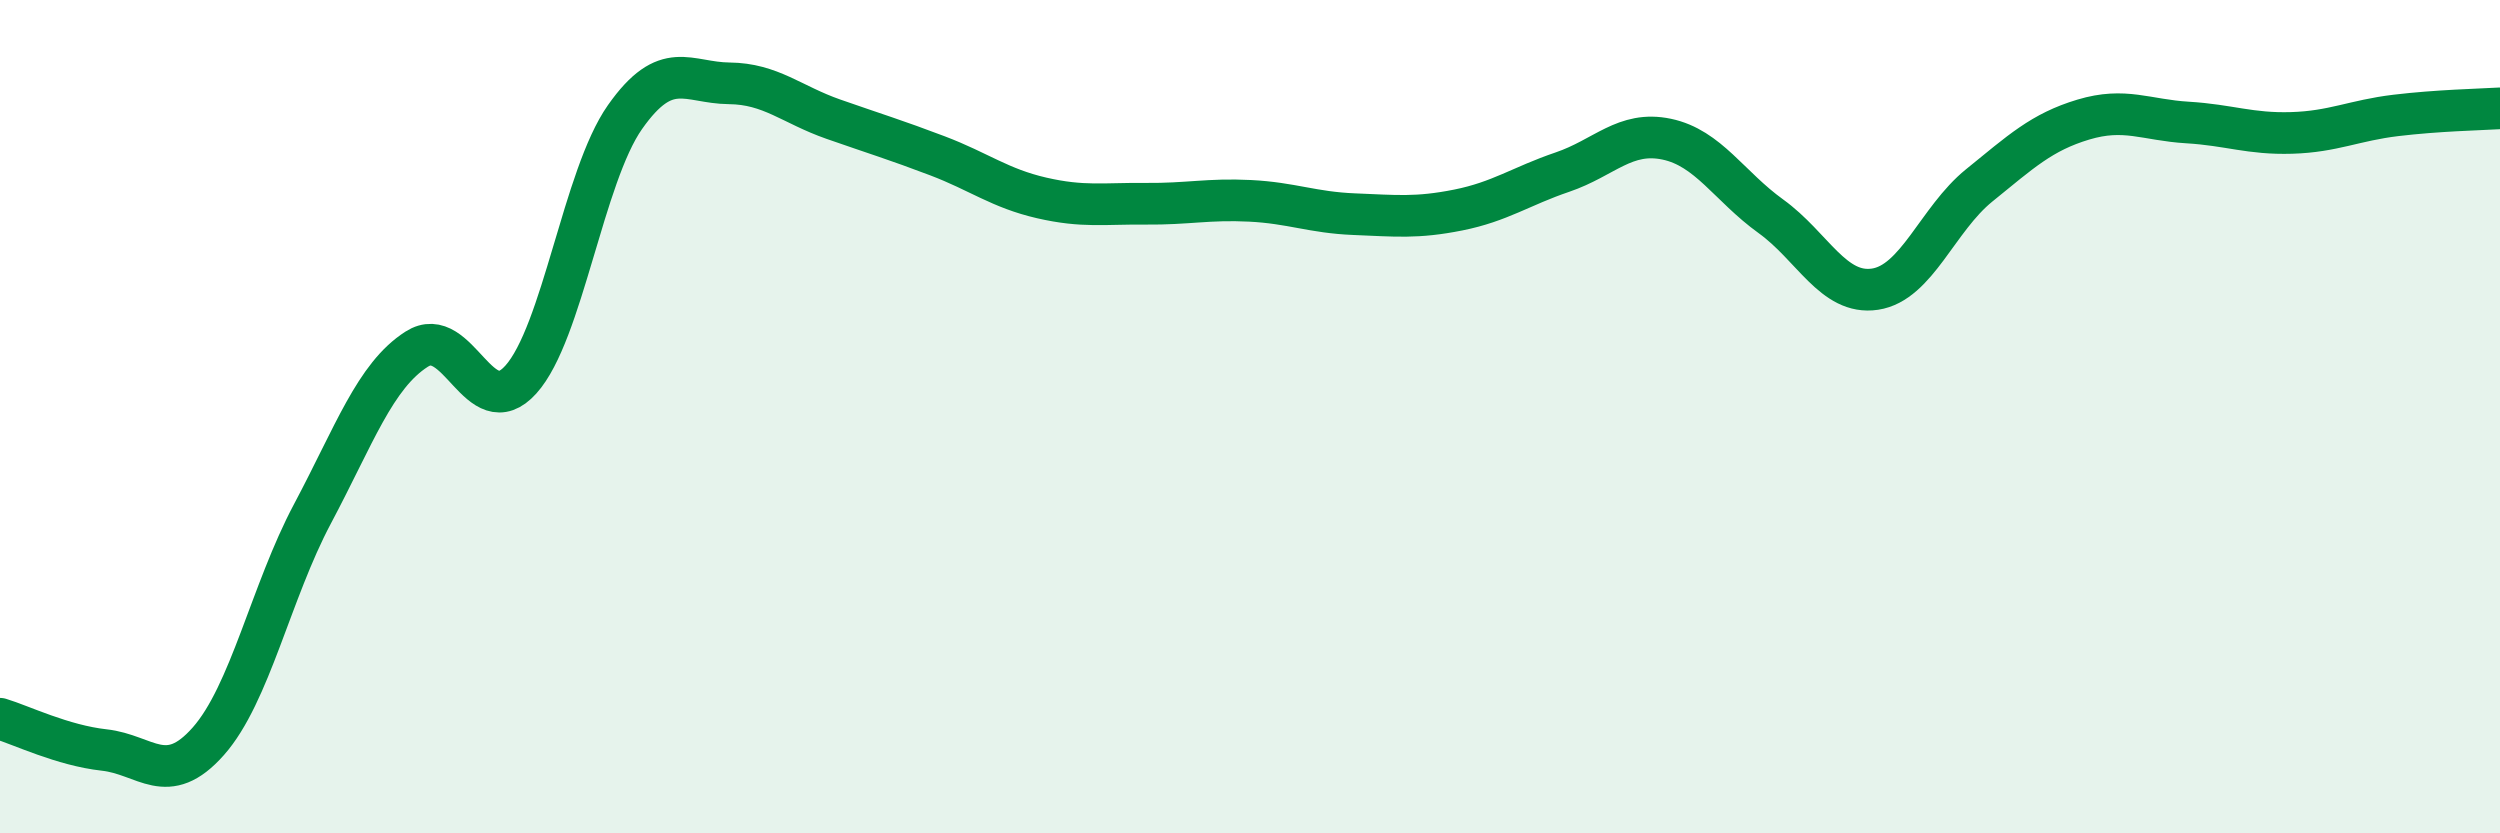 
    <svg width="60" height="20" viewBox="0 0 60 20" xmlns="http://www.w3.org/2000/svg">
      <path
        d="M 0,17.25 C 0.5,17.4 1.5,17.89 2.5,18 C 3.5,18.11 4,18.92 5,17.79 C 6,16.66 6.5,14.21 7.5,12.33 C 8.5,10.45 9,9.02 10,8.38 C 11,7.74 11.5,10.22 12.5,9.11 C 13.5,8 14,4.23 15,2.81 C 16,1.39 16.5,1.99 17.5,2 C 18.5,2.01 19,2.51 20,2.86 C 21,3.21 21.5,3.36 22.5,3.74 C 23.5,4.12 24,4.52 25,4.75 C 26,4.98 26.5,4.88 27.5,4.89 C 28.5,4.9 29,4.77 30,4.82 C 31,4.87 31.5,5.1 32.5,5.14 C 33.5,5.18 34,5.24 35,5.04 C 36,4.84 36.5,4.47 37.5,4.13 C 38.5,3.79 39,3.13 40,3.34 C 41,3.55 41.5,4.47 42.5,5.19 C 43.5,5.91 44,7.09 45,6.94 C 46,6.79 46.5,5.26 47.5,4.45 C 48.5,3.64 49,3.17 50,2.87 C 51,2.57 51.5,2.88 52.5,2.94 C 53.5,3 54,3.22 55,3.19 C 56,3.16 56.5,2.89 57.5,2.77 C 58.5,2.65 59.5,2.63 60,2.6L60 20L0 20Z"
        fill="#008740"
        opacity="0.1"
        stroke-linecap="round"
        stroke-linejoin="round"
      />
      <path
        d="M 0,17.25 C 0.5,17.4 1.5,17.89 2.5,18 C 3.5,18.11 4,18.92 5,17.79 C 6,16.66 6.5,14.21 7.5,12.33 C 8.5,10.45 9,9.02 10,8.38 C 11,7.74 11.5,10.22 12.5,9.11 C 13.5,8 14,4.23 15,2.81 C 16,1.39 16.5,1.99 17.5,2 C 18.5,2.01 19,2.51 20,2.86 C 21,3.21 21.5,3.36 22.5,3.74 C 23.5,4.12 24,4.52 25,4.75 C 26,4.98 26.5,4.88 27.5,4.89 C 28.5,4.9 29,4.77 30,4.82 C 31,4.87 31.5,5.1 32.5,5.14 C 33.5,5.18 34,5.24 35,5.04 C 36,4.84 36.5,4.47 37.5,4.13 C 38.5,3.79 39,3.13 40,3.34 C 41,3.55 41.5,4.47 42.5,5.19 C 43.5,5.91 44,7.09 45,6.94 C 46,6.79 46.5,5.26 47.5,4.45 C 48.5,3.64 49,3.17 50,2.87 C 51,2.57 51.5,2.88 52.5,2.94 C 53.5,3 54,3.22 55,3.19 C 56,3.16 56.5,2.89 57.5,2.77 C 58.5,2.65 59.5,2.63 60,2.6"
        stroke="#008740"
        stroke-width="1"
        fill="none"
        stroke-linecap="round"
        stroke-linejoin="round"
      />
    </svg>
  